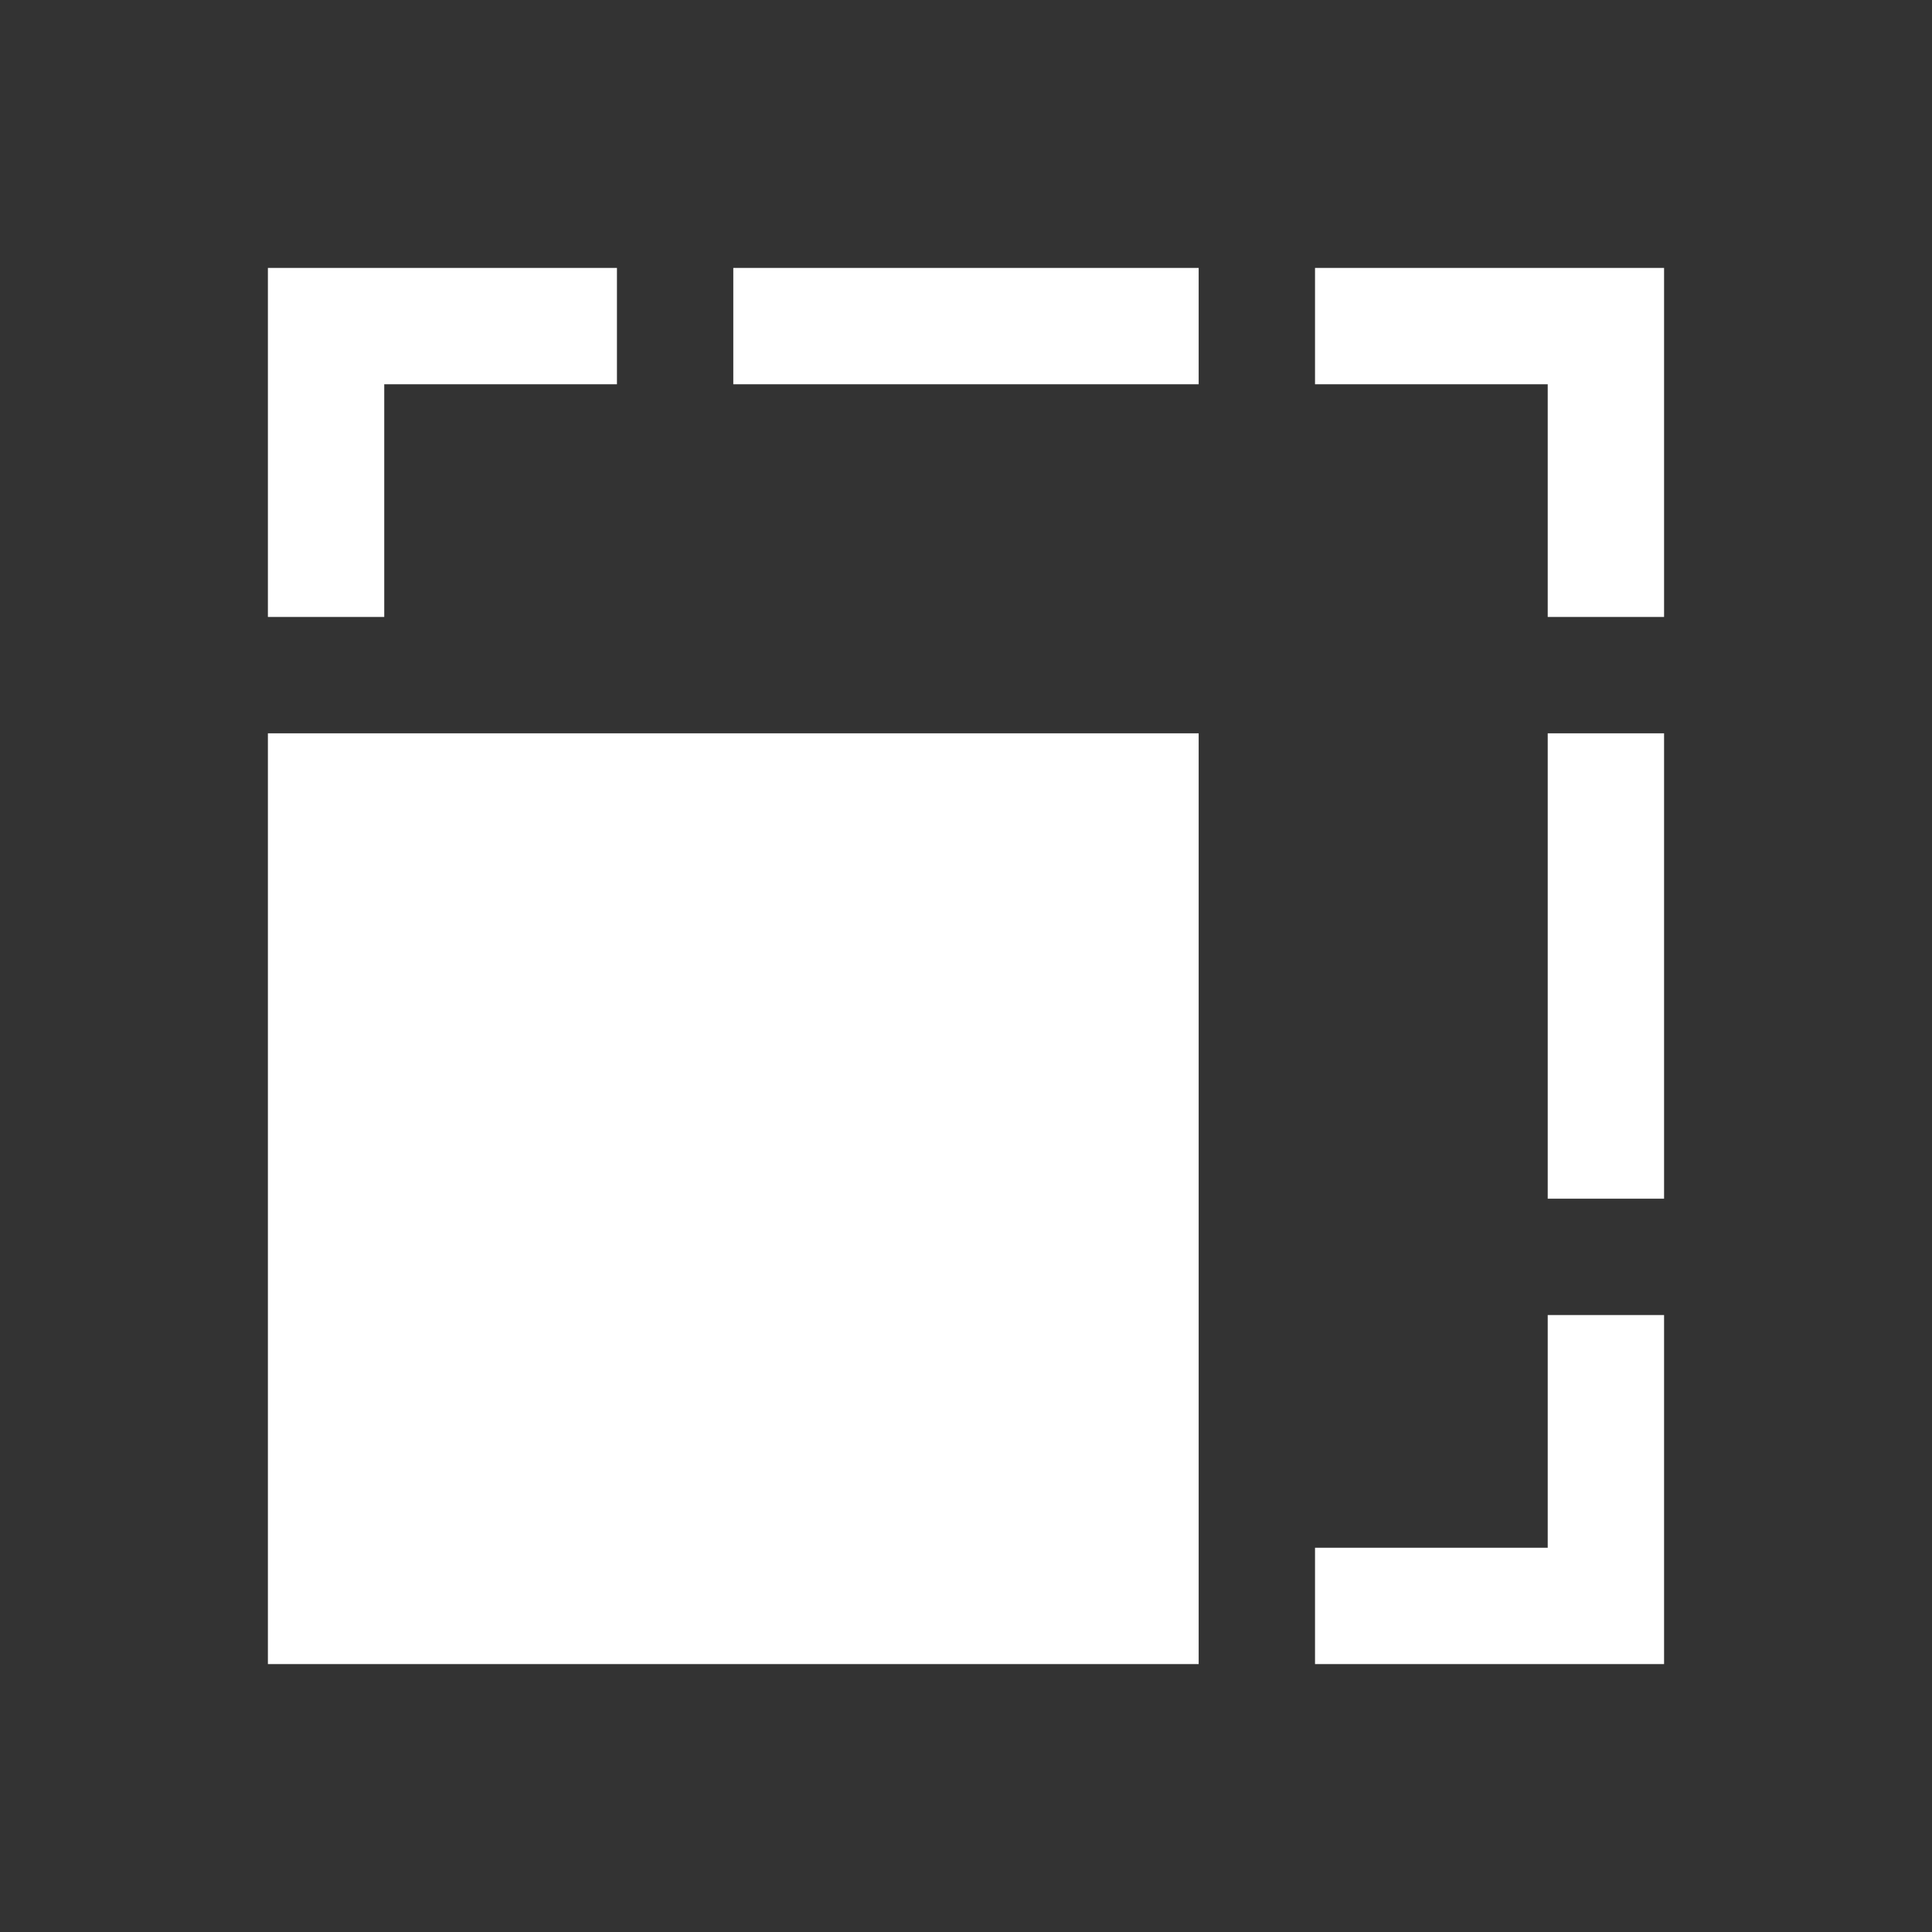 <svg fill="none" height="104" viewBox="0 0 104 104" width="104" xmlns="http://www.w3.org/2000/svg"><rect x="0" y="0" width="104" height="104" fill="#333333" stroke="none"/><path d="m64.525 14.422v6.263h-25.052v-6.263zm6.263 6.263h12.526v12.526h6.263v-18.789h-18.789zm-50.104 12.526v-12.526h12.526v-6.263h-18.789v18.789zm68.893 6.263h-6.263v25.052h6.263zm-6.263 31.315v12.526h-12.526v6.263h18.789v-18.789zm-68.893 18.789h50.104v-50.104h-50.104z" fill="#fff"/></svg>